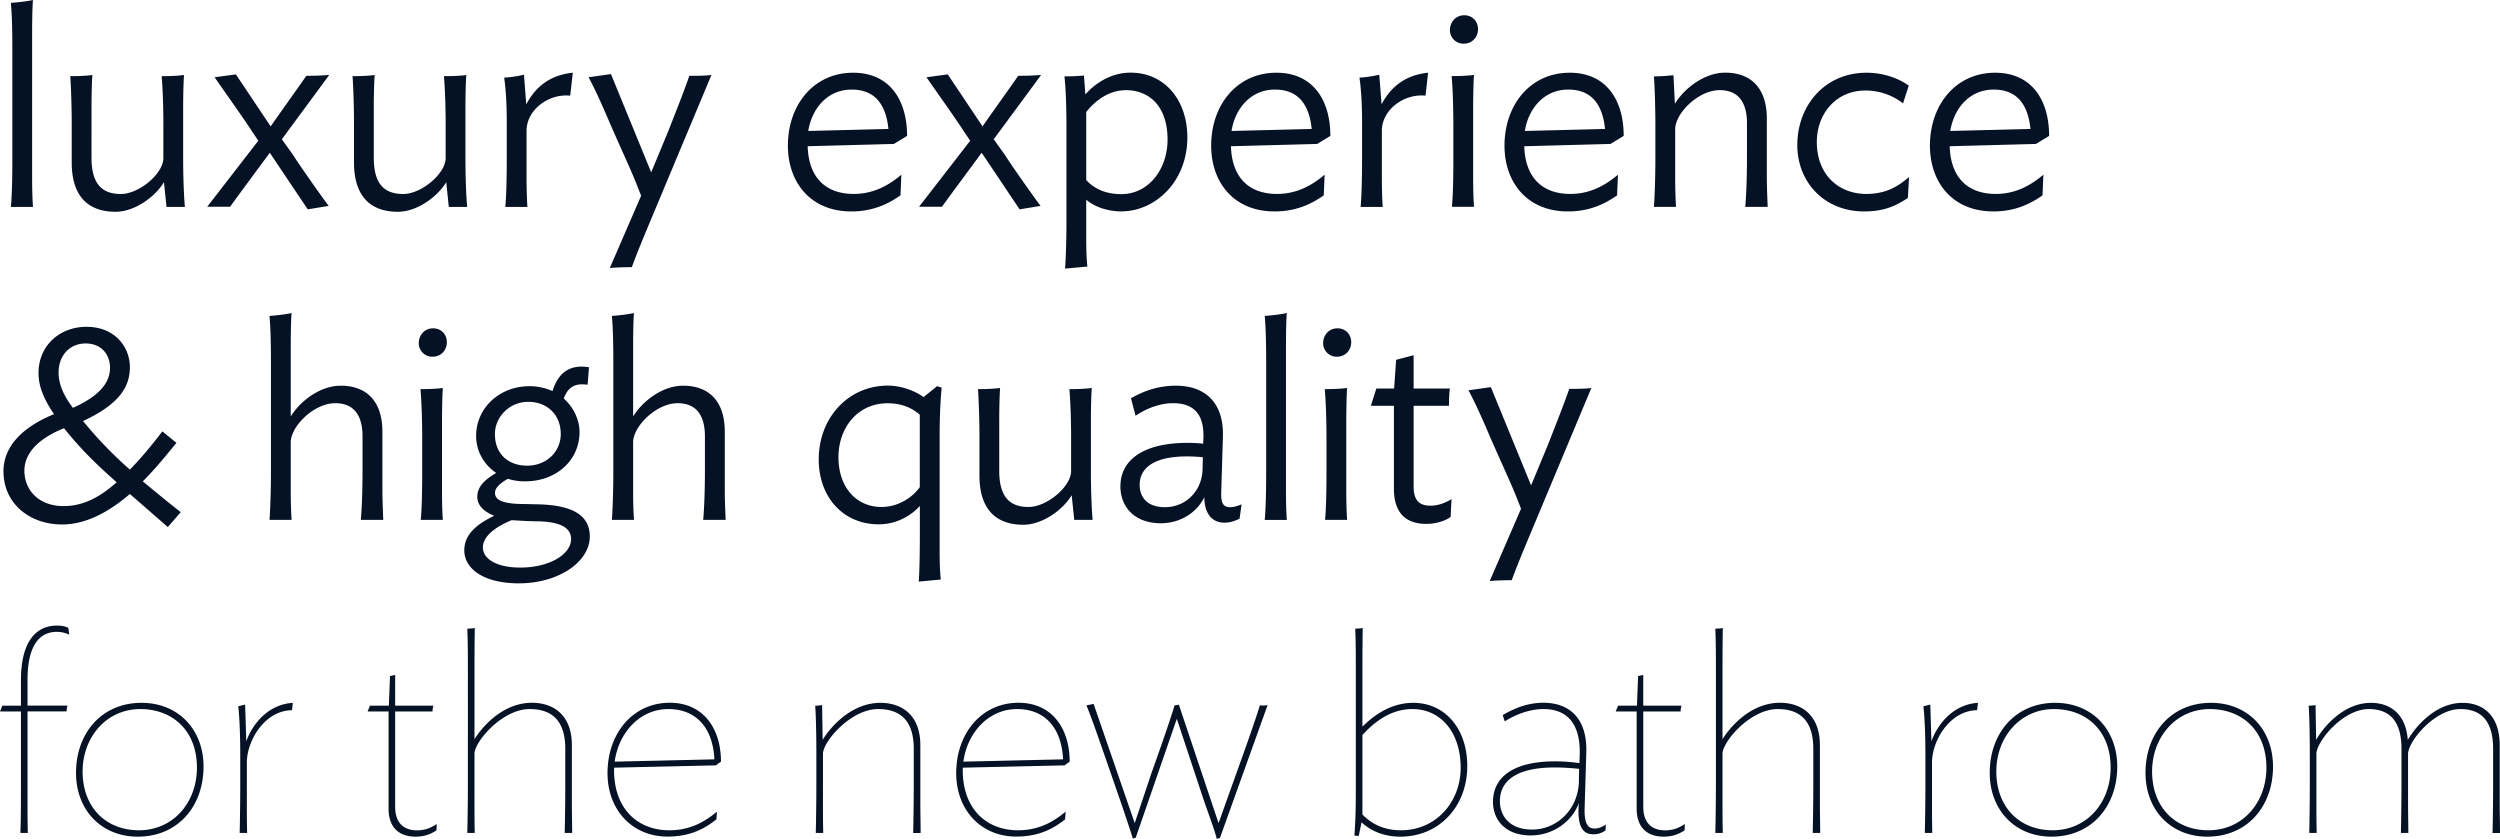 <svg id="_レイヤー_2" data-name="レイヤー 2" xmlns="http://www.w3.org/2000/svg" viewBox="0 0 348.59 116.98"><defs><style>.cls-1{fill:#051125;stroke-width:0}</style></defs><g id="_レイヤー_1-2" data-name="レイヤー 1"><path class="cls-1" d="M1.52 28.84c.16-1.72.2-4.29.2-6.65V7.13c0-2.72-.04-4.89-.2-6.73C2.56.32 3.68.2 4.6 0c-.08.72-.12 3-.12 4.61v20.27c0 1.4.04 2.92.12 3.97H1.52zM23.22 28.84l-.36-3.44c-1.36 2.24-4.25 4.13-6.73 4.13-3.77 0-6.13-2.08-6.13-6.89v-5.37c0-2.2-.08-4.81-.2-6.65 1.08 0 2.16-.04 3.08-.16-.08 1.08-.12 2.96-.12 4.41V22c0 3.48 1.32 5.05 4.09 5.05 2.56 0 5.93-2.84 5.93-5.01v-4.77c0-2.2-.08-4.81-.24-6.65 1.12 0 2.24-.04 3.12-.16-.08 1.08-.12 2.96-.12 4.41v7.21c0 2.32.08 4.97.24 6.77h-2.56zM37.74 17.62c1.48-2.12 4.41-6.21 4.97-7.05 1 0 2.36-.04 3.2-.12l-6.61 8.97 1.52 2.12c1.04 1.64 4.04 5.89 5.01 7.17l-2.92.48-5.29-7.89c-1.56 2.12-5.01 6.77-5.53 7.53h-3.2l7.13-9.21-.92-1.36c-1.12-1.76-4.29-6.17-5.17-7.49l2.96-.4 4.85 7.25zM62.58 28.84l-.36-3.44c-1.36 2.24-4.25 4.13-6.73 4.13-3.77 0-6.13-2.08-6.13-6.89v-5.37c0-2.2-.08-4.81-.2-6.65 1.08 0 2.16-.04 3.08-.16-.08 1.08-.12 2.96-.12 4.41V22c0 3.48 1.32 5.05 4.09 5.05 2.56 0 5.93-2.84 5.93-5.01v-4.77c0-2.2-.08-4.81-.24-6.65 1.12 0 2.24-.04 3.12-.16-.08 1.08-.12 2.96-.12 4.41v7.21c0 2.32.08 4.97.24 6.77h-2.56zM79.51 13.34c-3.04-.32-6.09 2-6.09 4.89v6.49c0 1.4.04 2.96.12 4.13h-3.08c.16-1.72.2-4.49.2-6.81v-5.13c0-2.32-.12-4.41-.36-6.09.92-.04 1.88-.2 2.76-.4l.32 4.13c1.24-2.36 3.25-4.09 6.49-4.41l-.36 3.2zM89.39 27.28c-.44-1.12-.88-2.28-1.68-4.09-.24-.56-2.16-4.81-2.72-6.13-1-2.36-2-4.57-2.92-6.29l3.12-.44 5.61 13.7 2.36-5.69c.92-2.36 2.16-5.45 2.96-7.77 1.12 0 2.2 0 3.08-.12L90.27 31.8c-.4.96-1.72 4.13-2.16 5.45-.96 0-2.28.04-3.08.12l4.37-10.09zM124.64 20.07l-12.02.32c.12 4.33 2.48 6.65 6.41 6.65 2.8 0 4.89-1.2 6.65-2.68l-.12 2.88c-1.88 1.32-4.01 2.24-6.85 2.24-5.77 0-8.85-4.13-8.85-9.17 0-5.69 3.6-10.17 9.09-10.17 5.17 0 7.53 3.89 7.53 8.81l-1.84 1.12zm-.76-2.09c-.36-3.52-1.96-5.49-5.13-5.49-3.32 0-5.53 2.56-6.05 5.77l11.17-.28zM137 17.62c1.48-2.12 4.41-6.21 4.97-7.05 1 0 2.36-.04 3.2-.12l-6.61 8.97 1.52 2.12c1.04 1.64 4.04 5.89 5.01 7.17l-2.92.48-5.29-7.89c-1.56 2.12-5.01 6.77-5.53 7.53h-3.2l7.13-9.21-.92-1.36c-1.12-1.76-4.29-6.17-5.17-7.49l2.96-.4 4.85 7.25zM156.39 29.48c-2 0-3.85-.68-4.93-1.64v5.49c0 1.36.04 2.84.16 3.84-.08 0-3 .28-3.12.28.12-1.16.2-4.41.2-6.21V17.5c0-2.32-.08-5.13-.28-6.85 1.08 0 1.88-.04 2.72-.12l.2 2.64c1.28-1.48 3.53-3.04 6.29-3.04 4.89 0 7.93 3.97 7.93 9.01 0 6.29-4.57 10.33-9.17 10.33zm.56-16.9c-2.24 0-4.17 1.36-5.49 3.04v9.49c1.08 1.16 2.6 1.96 4.89 1.96 3.85 0 6.45-3.52 6.45-7.61 0-4.61-2.52-6.89-5.85-6.89zM183.66 20.07l-12.02.32c.12 4.33 2.48 6.65 6.41 6.65 2.8 0 4.89-1.2 6.65-2.68l-.12 2.88c-1.88 1.32-4.01 2.24-6.85 2.24-5.77 0-8.85-4.13-8.85-9.17 0-5.69 3.6-10.17 9.09-10.17 5.17 0 7.53 3.89 7.53 8.81l-1.84 1.12zm-.76-2.09c-.36-3.52-1.96-5.49-5.13-5.49-3.32 0-5.53 2.56-6.05 5.77l11.17-.28zM198.77 13.34c-3.04-.32-6.09 2-6.09 4.89v6.49c0 1.4.04 2.96.12 4.13h-3.08c.16-1.72.2-4.49.2-6.81v-5.13c0-2.32-.12-4.41-.36-6.09.92-.04 1.88-.2 2.76-.4l.32 4.13c1.24-2.36 3.25-4.09 6.49-4.41l-.36 3.2zM204.09 6.09c-1.16 0-1.92-.92-1.92-1.88 0-1.12.8-2.08 2-2.08s1.92.92 1.92 1.92c0 1.12-.8 2.04-2 2.04zm-1.64 22.75c.16-1.72.2-4.29.2-6.65V17.5c0-2.32-.08-5.17-.24-6.89 1.08 0 2.2-.04 3.12-.16-.08.72-.12 3.6-.12 4.57v9.85c0 1.4.04 2.92.12 3.97h-3.08zM224.56 20.07l-12.02.32c.12 4.33 2.48 6.65 6.41 6.65 2.8 0 4.89-1.2 6.65-2.68l-.12 2.88c-1.88 1.32-4.01 2.24-6.85 2.24-5.77 0-8.85-4.13-8.85-9.17 0-5.69 3.6-10.17 9.09-10.17 5.17 0 7.53 3.89 7.53 8.81l-1.84 1.12zm-.76-2.09c-.36-3.52-1.96-5.49-5.13-5.49-3.32 0-5.53 2.56-6.05 5.77l11.17-.28zM243.35 28.84c.16-1.72.24-4.49.24-6.81v-4.85c0-2.96-1.24-4.61-3.8-4.61-3 0-6.21 3.24-6.21 5.45v6.69c0 1.4.04 2.96.12 4.13h-3.08c.12-1.72.2-4.49.2-6.81v-4.57c0-2.32-.08-5.09-.2-6.81 1.04 0 1.8-.08 2.72-.16l.2 3.97c1.36-2.2 4.17-4.33 7.01-4.33 3.6 0 5.81 2.16 5.81 6.41v8.17c0 1.4.08 3.08.12 4.13h-3.12zM265.35 14.42c-1.36-1.08-3.2-1.8-5.25-1.8-4.08 0-6.77 3.24-6.77 7.17 0 4.65 3.12 7.25 6.89 7.25 2.4 0 4.13-.76 5.97-2.36l-.16 2.92c-1.92 1.28-3.57 1.88-6.13 1.88-5.45 0-9.29-4.01-9.29-9.25 0-5.57 3.88-10.09 9.65-10.09 2.32 0 4.45.76 5.89 1.8l-.8 2.48zM283.88 20.07l-12.02.32c.12 4.33 2.48 6.65 6.41 6.65 2.8 0 4.89-1.2 6.65-2.68l-.12 2.88c-1.88 1.32-4.01 2.24-6.85 2.24-5.77 0-8.85-4.13-8.85-9.17 0-5.69 3.6-10.17 9.09-10.17 5.17 0 7.53 3.89 7.53 8.81l-1.84 1.12zm-.76-2.09c-.36-3.52-1.96-5.49-5.13-5.49-3.32 0-5.53 2.56-6.05 5.77l11.17-.28zM.48 65.76c0-3.52 2.64-6.21 7.05-8.01-1.32-1.96-2.16-3.76-2.16-5.73 0-3.84 2.96-6.45 6.69-6.45 4.05 0 6.05 2.92 6.05 5.61 0 2.84-1.56 5.21-6.53 7.53 1.84 2.24 3.85 4.41 6.53 6.77 1.64-1.68 3.08-3.44 4.53-5.33l1.96 1.6c-1.56 1.92-3.08 3.76-4.69 5.37 1.6 1.32 3.37 2.8 5.29 4.29l-1.8 2.08-5.29-4.61c-3.08 2.64-6.25 4.25-9.45 4.25-4.57 0-8.17-2.96-8.17-7.37zm15.78 1.48c-2.8-2.48-4.97-4.57-7.33-7.53-3.32 1.32-5.53 3.32-5.53 5.93s1.92 4.93 5.49 4.93c2.68 0 5.05-1.24 7.37-3.32zm-6.09-10.37c3.84-1.72 5.17-3.61 5.17-5.57s-1.28-3.41-3.41-3.41-3.76 1.6-3.76 4.05c0 1.68.72 3.24 2 4.93zM50.31 72.49c.16-1.72.24-4.49.24-6.81v-4.85c0-2.96-1.24-4.61-3.8-4.61-3 0-6.21 3.24-6.21 5.45v6.85c0 1.4.04 2.8.12 3.97h-3.08c.12-1.72.2-4.29.2-6.65V50.78c0-2.72-.04-4.89-.2-6.73 1.04-.08 2.16-.2 3.08-.4-.08.72-.12 3-.12 4.61v9.81c1.36-2.2 4.13-4.29 6.97-4.29 3.6 0 5.81 2.16 5.81 6.41v8.17c0 1.4.08 3.08.12 4.13h-3.12zM60.31 49.74c-1.16 0-1.92-.92-1.92-1.88 0-1.12.8-2.08 2-2.08s1.92.92 1.92 1.92c0 1.12-.8 2.04-2 2.04zm-1.64 22.75c.16-1.72.2-4.29.2-6.65v-4.69c0-2.32-.08-5.17-.24-6.89 1.08 0 2.2-.04 3.12-.16-.08.72-.12 3.6-.12 4.57v9.85c0 1.4.04 2.92.12 3.97h-3.08zM73.26 67.12c-.88 0-1.72-.12-2.44-.36-1.2.68-1.8 1.32-1.8 1.96 0 .96.96 1.56 4.13 1.56l1.72.04c4.89.08 7.37 1.48 7.37 4.49 0 3.52-4.33 6.53-9.89 6.53-4.93 0-7.61-2.04-7.61-4.61 0-2.04 1.48-3.53 4.17-4.81-1.4-.56-2.36-1.44-2.36-2.64 0-1.36.96-2.36 2.64-3.33-1.72-1.16-2.8-3.04-2.8-5.17 0-3.84 3.2-6.93 7.45-6.93 1.2 0 2.28.28 3.2.68.8-2.56 2.4-3.76 5.09-3.32l-.2 2.44c-1.84-.28-2.76.4-3.32 1.92 1.44 1.28 2.2 3.08 2.2 4.65 0 4.01-3.29 6.89-7.53 6.89zm-1.92 5.41c-2.8 1.16-4.01 2.52-4.01 3.81 0 1.52 1.8 2.8 5.21 2.8 4.13 0 7.09-1.88 7.09-3.97 0-1.6-1.52-2.44-4.77-2.48l-1.48-.04-2.04-.12zm2.32-16.5c-2.68 0-4.65 2.16-4.65 4.49 0 2.84 1.92 4.41 4.49 4.41 2.76 0 4.69-2 4.69-4.41 0-2.72-1.92-4.49-4.53-4.49zM98.05 72.49c.16-1.72.24-4.49.24-6.81v-4.85c0-2.96-1.24-4.61-3.8-4.61-3 0-6.21 3.24-6.21 5.45v6.85c0 1.4.04 2.8.12 3.97h-3.08c.12-1.72.2-4.29.2-6.65V50.78c0-2.72-.04-4.89-.2-6.73 1.04-.08 2.16-.2 3.08-.4-.08.72-.12 3-.12 4.61v9.81c1.36-2.2 4.13-4.29 6.97-4.29 3.6 0 5.81 2.16 5.81 6.41v8.17c0 1.4.08 3.08.12 4.13h-3.12zM131.3 54.06c-.2 2.16-.28 4.41-.28 6.65v16.06c0 1.72.04 2.88.16 4.04-.08 0-2.96.28-3.08.28.12-1.16.16-4.45.16-7.05v-3.49c-1.16 1.28-3.16 2.56-5.73 2.56-4.97 0-8.37-3.8-8.37-9.05 0-5.81 4.12-10.29 9.65-10.29 1.96 0 3.89.8 4.97 1.6l1.88-1.52.64.2zm-3.05 3.77c-1.12-1-2.6-1.6-4.49-1.6-4.17 0-6.85 3.4-6.85 7.53s2.44 6.93 6.01 6.93c2.2 0 4.21-1.2 5.33-2.76V57.84zM149.79 72.49l-.36-3.44c-1.36 2.24-4.25 4.12-6.73 4.12-3.77 0-6.13-2.08-6.13-6.89v-5.37c0-2.2-.08-4.81-.2-6.65 1.08 0 2.16-.04 3.08-.16-.08 1.08-.12 2.96-.12 4.41v7.13c0 3.49 1.32 5.05 4.09 5.05 2.56 0 5.93-2.84 5.93-5.01v-4.77c0-2.2-.08-4.81-.24-6.65 1.12 0 2.24-.04 3.12-.16-.08 1.08-.12 2.96-.12 4.41v7.21c0 2.32.08 4.97.24 6.77h-2.56zM156.23 67.76c0-3.4 2.88-6.01 9.37-6.01.76 0 1.48.04 2.16.12l.04-.76c.12-3.29-1.28-4.89-4.25-4.89-1.88 0-3.84.8-5.21 1.76l-.64-2.44c1.92-1.12 3.97-1.76 6.25-1.76 4.33 0 6.69 2.6 6.57 7.05l-.24 7.93c-.04 1.48.36 1.96 1.24 1.96.52 0 1.04-.16 1.6-.4l-.28 2c-.56.28-1.28.56-2.12.56-1.44 0-2.76-.92-2.8-3.56-1 2.12-3.32 3.64-6.05 3.64-3.57 0-5.65-2.16-5.65-5.21zm11.45-2.24l.04-1.76c-.72-.08-1.48-.12-2.2-.12-5.01 0-6.61 1.88-6.61 3.96 0 1.72 1.04 3.12 3.52 3.12 2.88 0 5.13-2.2 5.25-5.21zM176.35 72.49c.16-1.72.2-4.29.2-6.65V50.78c0-2.72-.04-4.89-.2-6.73 1.04-.08 2.16-.2 3.08-.4-.08.72-.12 3-.12 4.61v20.27c0 1.4.04 2.92.12 3.97h-3.08zM186.41 49.74c-1.16 0-1.92-.92-1.92-1.88 0-1.12.8-2.08 2-2.08s1.92.92 1.92 1.92c0 1.12-.8 2.04-2 2.04zm-1.65 22.75c.16-1.72.2-4.29.2-6.65v-4.69c0-2.32-.08-5.17-.24-6.89 1.08 0 2.2-.04 3.12-.16-.08.72-.12 3.6-.12 4.57v9.85c0 1.4.04 2.92.12 3.97h-3.08zM202.3 72.05c-.76.6-2.12 1-3.41 1-3.12 0-4.53-1.8-4.53-4.93V56.58h-3.21l.76-2.4h2.48l.28-4.01 2.44-.64v4.65h5.05c-.08.68-.12 1.32-.12 2.4h-4.93v11.25c0 2 .84 2.68 2.36 2.68 1.12 0 2.16-.44 2.92-.92l-.12 2.44zM212.08 70.92c-.44-1.12-.88-2.28-1.68-4.08-.24-.56-2.16-4.81-2.72-6.13-1-2.36-2-4.57-2.92-6.29l3.12-.44 5.61 13.7 2.36-5.69c.92-2.36 2.16-5.45 2.96-7.77 1.12 0 2.2 0 3.08-.12l-8.93 21.35c-.4.96-1.72 4.13-2.16 5.45-.96 0-2.28.04-3.08.12l4.37-10.09zM9.65 88.5a4.03 4.03 0 0 0-1.72-.4c-2.8 0-4.09 2.52-4.09 6.65v3.64h5.57c-.08.24-.12.56-.12.8H3.84v12.82c0 1.4 0 3.08.04 4.13H2.84c.08-1.72.08-4.49.08-6.81V99.2H0l.32-.8h2.6v-3.56c0-4.85 1.72-7.61 5.05-7.61.72 0 1.16.12 1.56.32l.12.96zM19.21 116.66c-5.09 0-8.61-3.72-8.61-8.89 0-5.53 3.56-9.77 9.13-9.77 5.13 0 8.65 3.72 8.65 8.89 0 5.53-3.57 9.77-9.17 9.77zm.36-17.79c-4.77 0-8.05 3.97-8.05 8.69 0 5.05 3.28 8.21 7.85 8.21 4.81 0 8.09-3.89 8.09-8.73 0-5.21-3.44-8.17-7.89-8.17zM40.71 99.03c-3.84.04-6.29 4.29-6.29 7.29v5.69c0 1.4 0 2.68.04 4.13h-1.04c.04-1.72.08-4.49.08-6.81v-4.12c0-2.32-.08-5.01-.28-6.73l.96-.24.16 5.13c.72-2.08 2.8-5.13 6.49-5.37l-.12 1.04zM60.86 115.78c-.68.44-1.52.88-2.92.88-2.44 0-3.76-1.44-3.76-3.88V99.2h-2.92l.32-.8h2.64l.16-4.13.72-.16v4.29h5.33c-.08.32-.12.44-.12.8H55.1v13.3c0 2.24 1.2 3.28 3.04 3.28 1.28 0 2.08-.44 2.76-.88l-.04.88zM78.74 116.14c.04-1.72.08-4.49.08-6.81v-4.93c0-4.29-2.24-5.53-4.97-5.53-3.81 0-7.69 4.53-7.69 6.25v6.89c0 1.4 0 2.68.04 4.13h-1.04c.04-1.72.08-4.49.08-6.81V94.67c0-3.49 0-4.89-.08-7.01.24 0 .72-.04 1.04-.08 0 0-.04 2.92-.04 5.09v10.41c.96-1.6 3.88-5.09 8.01-5.09 2.84 0 5.57 1.56 5.57 5.93v8.09c0 1.4.04 3.08.04 4.13h-1.04zM99.81 106.72l-14.18.32c-.16 5.53 3.12 8.73 7.69 8.73 2.84 0 4.89-1.12 6.65-2.6l-.08 1.08c-1.56 1.24-3.57 2.4-6.81 2.4-4.89 0-8.37-3.68-8.37-8.85 0-5.53 3.52-9.81 8.69-9.81 4.61 0 7.13 3.52 7.13 8.21l-.72.52zm-.2-.84c-.2-4.37-2.52-7.01-6.41-7.01-4.08 0-6.97 3.41-7.49 7.33l13.9-.32zM127.33 116.14c.04-1.72.08-4.49.08-6.81v-4.93c0-4.29-2.24-5.53-4.97-5.53-3.81 0-7.69 4.53-7.69 6.25v6.89c0 1.4 0 2.68.04 4.13h-1.04c.04-1.72.08-4.49.08-6.81v-4.08c0-2.32-.04-5.13-.16-6.85.32 0 .6-.04.96-.08l.08 4.85c.96-1.64 3.92-5.17 8.05-5.17 2.84 0 5.57 1.56 5.57 5.93v8.09c0 1.4.04 3.08.04 4.13h-1.04zM148.43 106.72l-14.18.32c-.16 5.53 3.12 8.73 7.69 8.73 2.84 0 4.89-1.12 6.65-2.6l-.08 1.08c-1.56 1.24-3.57 2.4-6.81 2.4-4.89 0-8.37-3.68-8.37-8.85 0-5.53 3.52-9.81 8.69-9.81 4.61 0 7.13 3.52 7.13 8.21l-.72.52zm-.2-.84c-.2-4.37-2.52-7.01-6.41-7.01-4.08 0-6.97 3.41-7.49 7.33l13.9-.32zM156.57 112.69l-3.04-8.77c-.8-2.28-1.36-3.88-2.04-5.57l1-.2 5.73 16.62 2.36-7.05c.76-2.12 2.44-6.85 3.2-9.37l.6-.08 5.53 16.5 2.48-6.93c.76-2.12 2.52-6.97 3.28-9.49.48.04.68.04 1.08-.04l-6.65 18.54-.44.12c-.24-1.08-1.24-3.72-1.88-5.61l-3.69-11.13-5.73 16.58-.4.12c-.24-.8-.92-2.84-1.4-4.25zM195.26 116.66c-2.48 0-4.25-.92-5.41-2l-.4 1.92-.6-.08c.16-2.04.2-4 .2-6.05V94.67c0-3.49 0-4.89-.08-7.01.24 0 .72-.04 1.04-.08 0 0-.04 2.92-.04 5.09v8.65c1.2-1.16 3.6-3.32 7.09-3.32 4.49 0 7.53 3.68 7.53 8.81 0 5.65-3.92 9.85-9.33 9.85zm1.68-17.79c-3.04 0-5.29 1.8-6.97 3.61v11.09c1.28 1.32 3 2.2 5.37 2.2 4.89 0 8.33-3.93 8.33-8.73s-2.68-8.17-6.73-8.17zM208.18 111.77c0-2.8 2-5.61 8.69-5.61 1.36 0 2.36.12 3.36.24l.04-1.16c.12-4.29-1.72-6.37-5.05-6.37-1.96 0-3.89.76-5.41 1.72l-.28-.88c1.84-1.08 3.65-1.72 5.69-1.72 3.48 0 6.09 2.04 5.97 6.85l-.24 7.97c-.04 2.16.52 2.72 1.44 2.72.52 0 1.12-.28 1.52-.56l-.04.8c-.4.32-.96.56-1.64.56-1.24 0-2.4-.6-2.08-4.37-.92 2.6-3.64 4.53-6.69 4.53-3.61 0-5.29-2.2-5.29-4.73zm11.97-2.8l.04-1.76c-1.04-.12-2.36-.2-3.36-.2-6.09 0-7.69 2.36-7.69 4.69 0 2.08 1.36 3.97 4.49 3.97 3.48 0 6.41-2.8 6.53-6.69zM234.89 115.78c-.68.44-1.52.88-2.92.88-2.44 0-3.76-1.44-3.76-3.88V99.2h-2.92l.32-.8h2.64l.16-4.13.72-.16v4.29h5.33c-.08.32-.12.44-.12.8h-5.21v13.3c0 2.24 1.2 3.28 3.04 3.28 1.28 0 2.08-.44 2.76-.88l-.04.88zM252.76 116.14c.04-1.72.08-4.49.08-6.81v-4.93c0-4.29-2.24-5.53-4.97-5.53-3.81 0-7.69 4.53-7.69 6.25v6.89c0 1.4 0 2.68.04 4.13h-1.04c.04-1.72.08-4.49.08-6.81V94.67c0-3.49 0-4.89-.08-7.01.24 0 .72-.04 1.04-.08 0 0-.04 2.92-.04 5.09v10.41c.96-1.6 3.88-5.09 8.01-5.09 2.84 0 5.57 1.56 5.57 5.93v8.09c0 1.4.04 3.08.04 4.13h-1.04zM275.68 99.03c-3.84.04-6.29 4.29-6.29 7.29v5.69c0 1.4 0 2.68.04 4.13h-1.04c.04-1.72.08-4.49.08-6.81v-4.12c0-2.32-.08-5.01-.28-6.73l.96-.24.16 5.13c.72-2.08 2.8-5.13 6.49-5.37l-.12 1.04zM286.05 116.66c-5.09 0-8.61-3.72-8.61-8.89 0-5.53 3.56-9.77 9.13-9.77 5.13 0 8.65 3.72 8.65 8.89 0 5.53-3.57 9.77-9.17 9.77zm.36-17.79c-4.77 0-8.05 3.97-8.05 8.69 0 5.05 3.28 8.21 7.85 8.21 4.81 0 8.09-3.89 8.09-8.73 0-5.21-3.44-8.17-7.89-8.17zM307.77 116.66c-5.09 0-8.61-3.72-8.61-8.89 0-5.53 3.56-9.77 9.13-9.77 5.13 0 8.65 3.72 8.65 8.89 0 5.53-3.57 9.77-9.17 9.77zm.36-17.79c-4.77 0-8.05 3.97-8.05 8.69 0 5.05 3.28 8.21 7.85 8.21 4.81 0 8.09-3.89 8.09-8.73 0-5.21-3.44-8.17-7.89-8.17zM347.55 116.14c.04-1.72.08-4.49.08-6.81v-4.93c0-4.29-2.04-5.53-4.57-5.53-3.61 0-7.29 4.53-7.29 6.25v6.89c0 1.4.04 3.08.04 4.13h-1.04c.04-1.72.08-4.49.08-6.81v-4.93c0-4.29-2.04-5.53-4.57-5.53-3.61 0-7.29 4.53-7.29 6.25v6.89c0 1.4 0 2.68.04 4.13h-1.04c.04-1.72.08-4.49.08-6.81v-4.08c0-2.32-.04-5.13-.16-6.85.32 0 .6-.04.96-.08l.08 4.85c.92-1.64 3.72-5.17 7.65-5.17 2.48 0 4.85 1.36 5.13 5.17.96-1.64 3.72-5.17 7.65-5.17 2.64 0 5.17 1.56 5.17 5.93v8.09c0 1.4.04 3.08.04 4.13h-1.04z"/></g></svg>